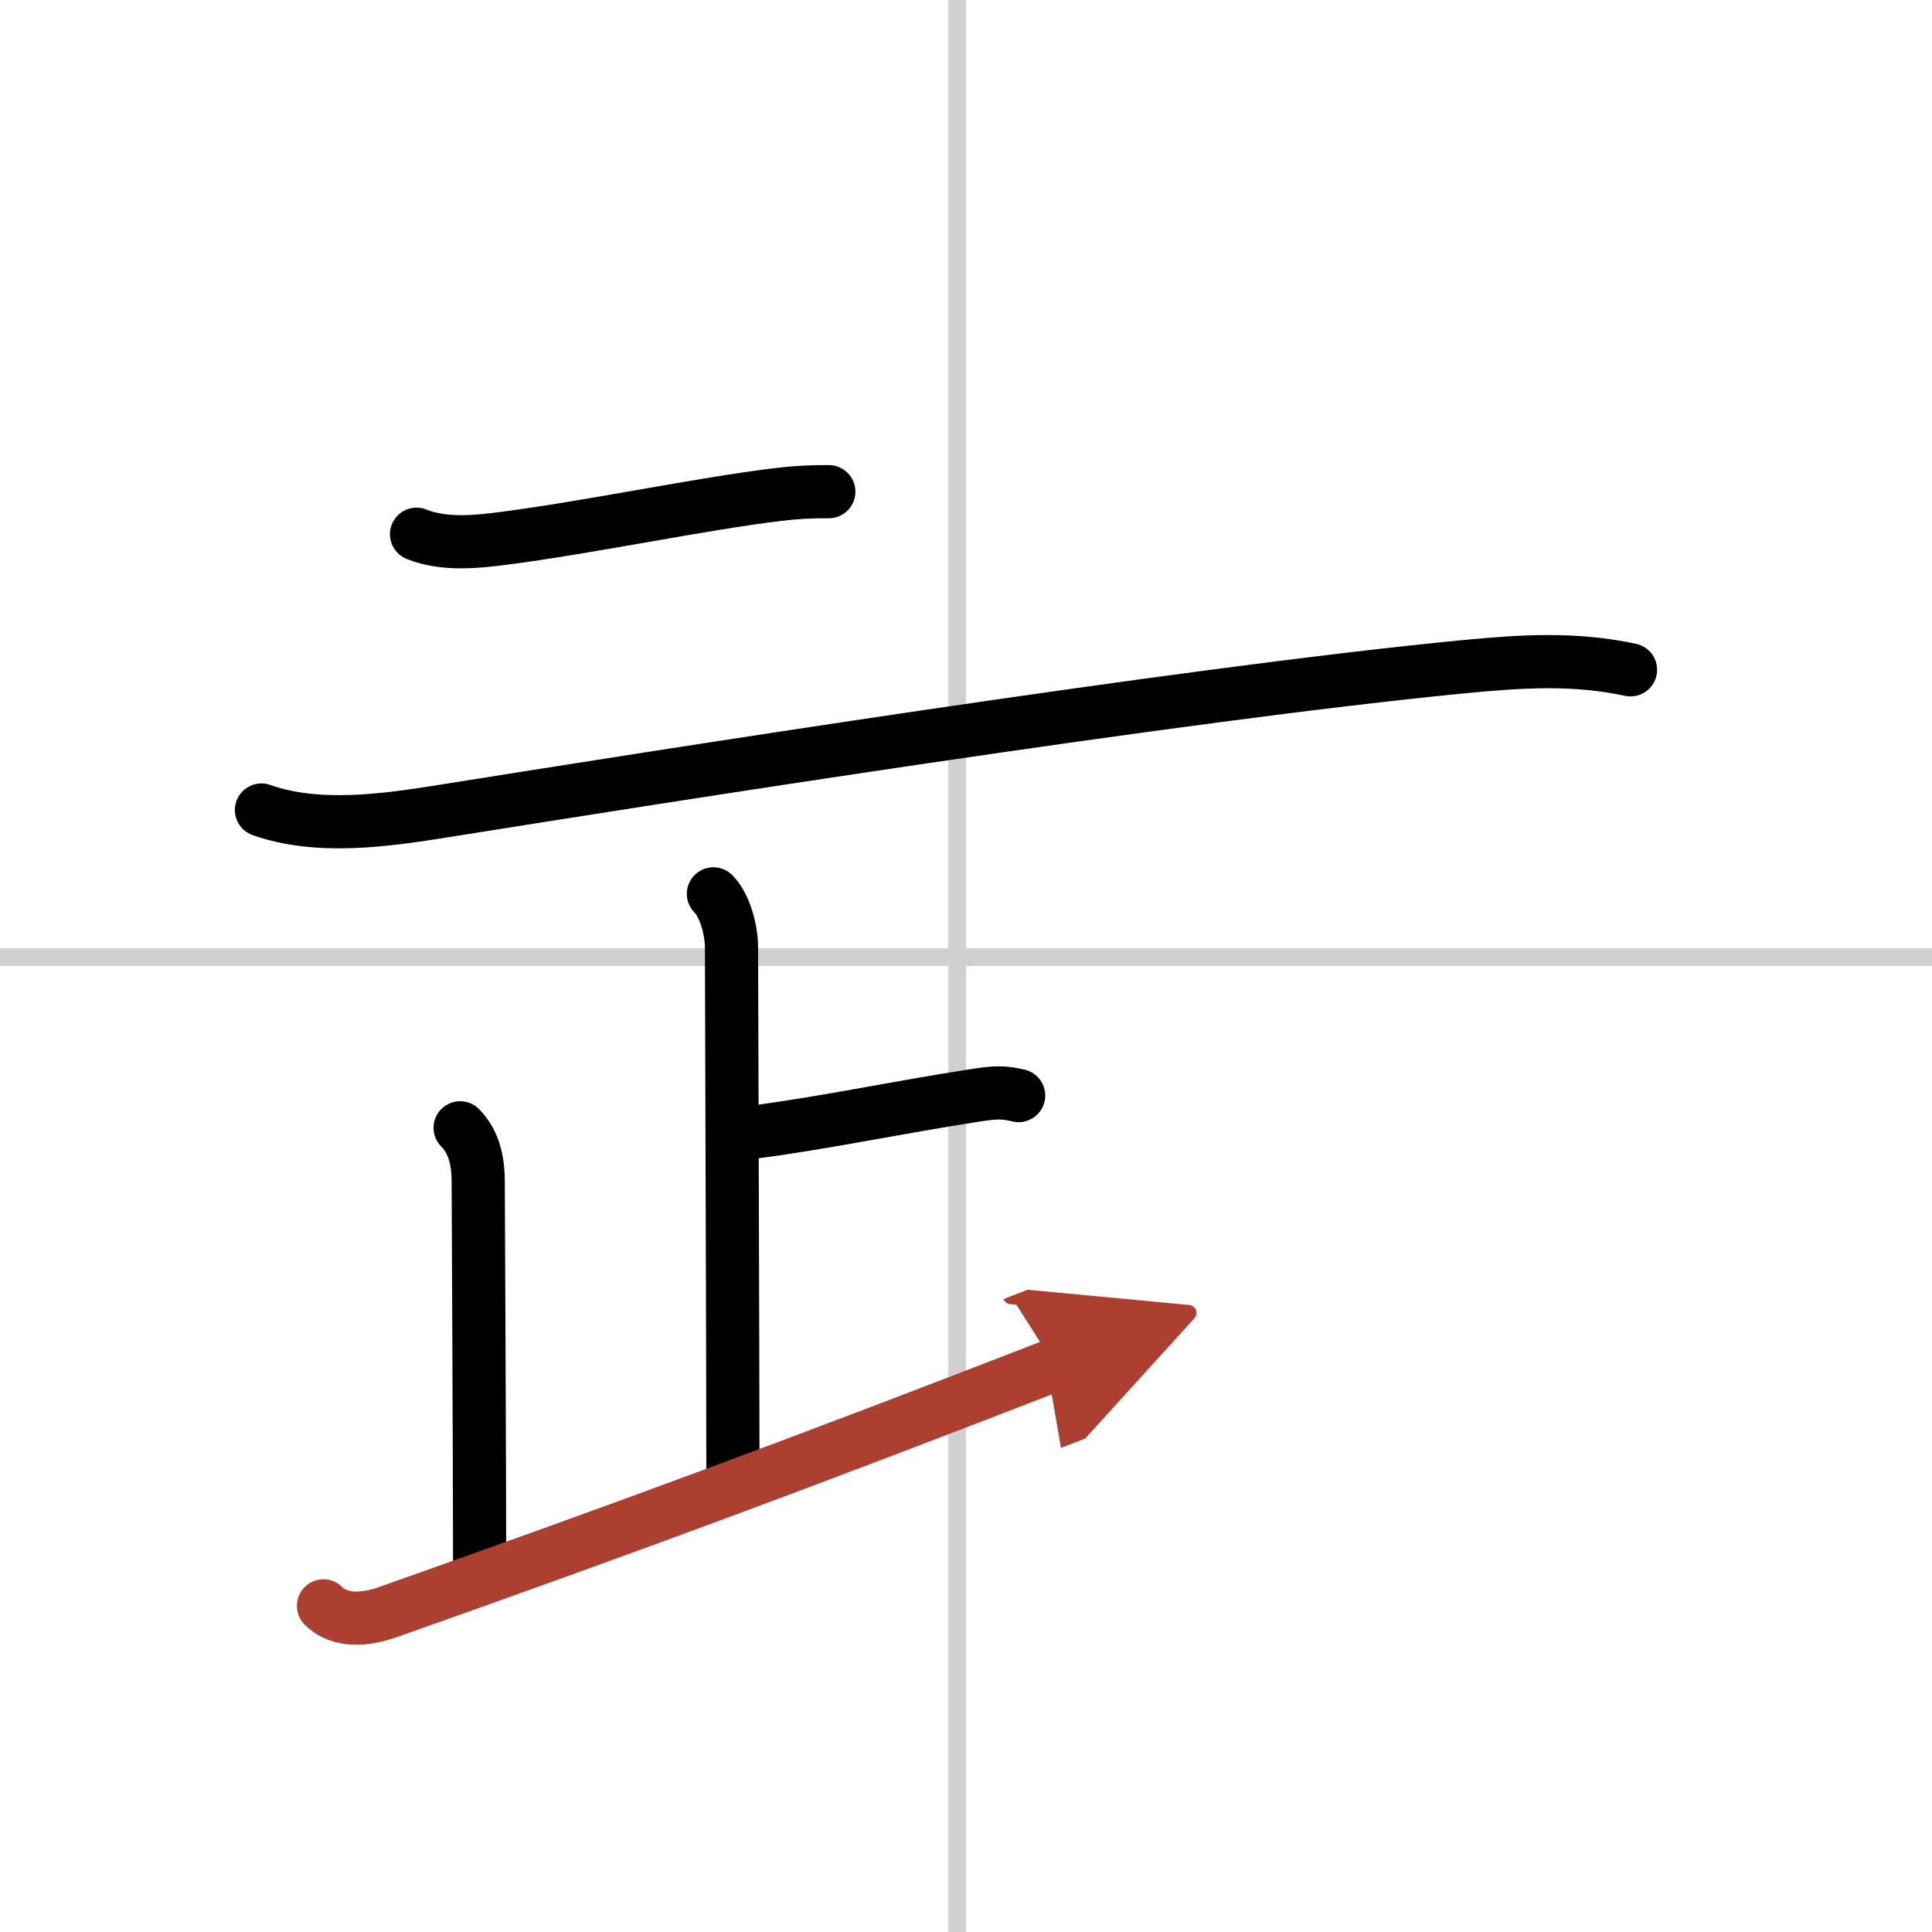 <svg width="400" height="400" viewBox="0 0 109 109" xmlns="http://www.w3.org/2000/svg"><defs><marker id="a" markerWidth="4" orient="auto" refX="1" refY="5" viewBox="0 0 10 10"><polyline points="0 0 10 5 0 10 1 5" fill="#ad3f31" stroke="#ad3f31"/></marker></defs><g fill="none" stroke="#000" stroke-linecap="round" stroke-linejoin="round" stroke-width="3"><rect width="100%" height="100%" fill="#fff" stroke="#fff"/><line x1="54" x2="54" y2="109" stroke="#d0d0d0" stroke-width="1"/><line x2="109" y1="54" y2="54" stroke="#d0d0d0" stroke-width="1"/><path d="m23.5 30.14c1.56 0.63 3.4 0.43 5.01 0.22 4.65-0.6 11.13-1.95 15.38-2.46 0.99-0.12 1.9-0.17 2.87-0.16"/><path d="m14.75 45.7c3.18 1.13 7.02 0.58 10.27 0.06 11.85-1.89 41.57-6.6 57.61-8.15 3.24-0.31 6.18-0.5 9.36 0.18"/><path d="m40.25 50.43c0.66 0.66 1.02 2.07 1.02 3.02 0 1.02 0.08 24.06 0.08 29.67"/><path d="m42.44 63.88c3.93-0.5 8.06-1.38 12.5-2.07 1.33-0.21 1.68-0.19 2.53 0"/><path d="m25.96 63.63c0.83 0.83 1.02 1.99 1.02 3.02 0 0.79 0.08 16.23 0.08 21.69"/><path d="M18.25,90.6c0.7,0.7,1.9,0.97,3.67,0.34C35.88,86,45,82.62,59.5,77" marker-end="url(#a)" stroke="#ad3f31"/></g></svg>
